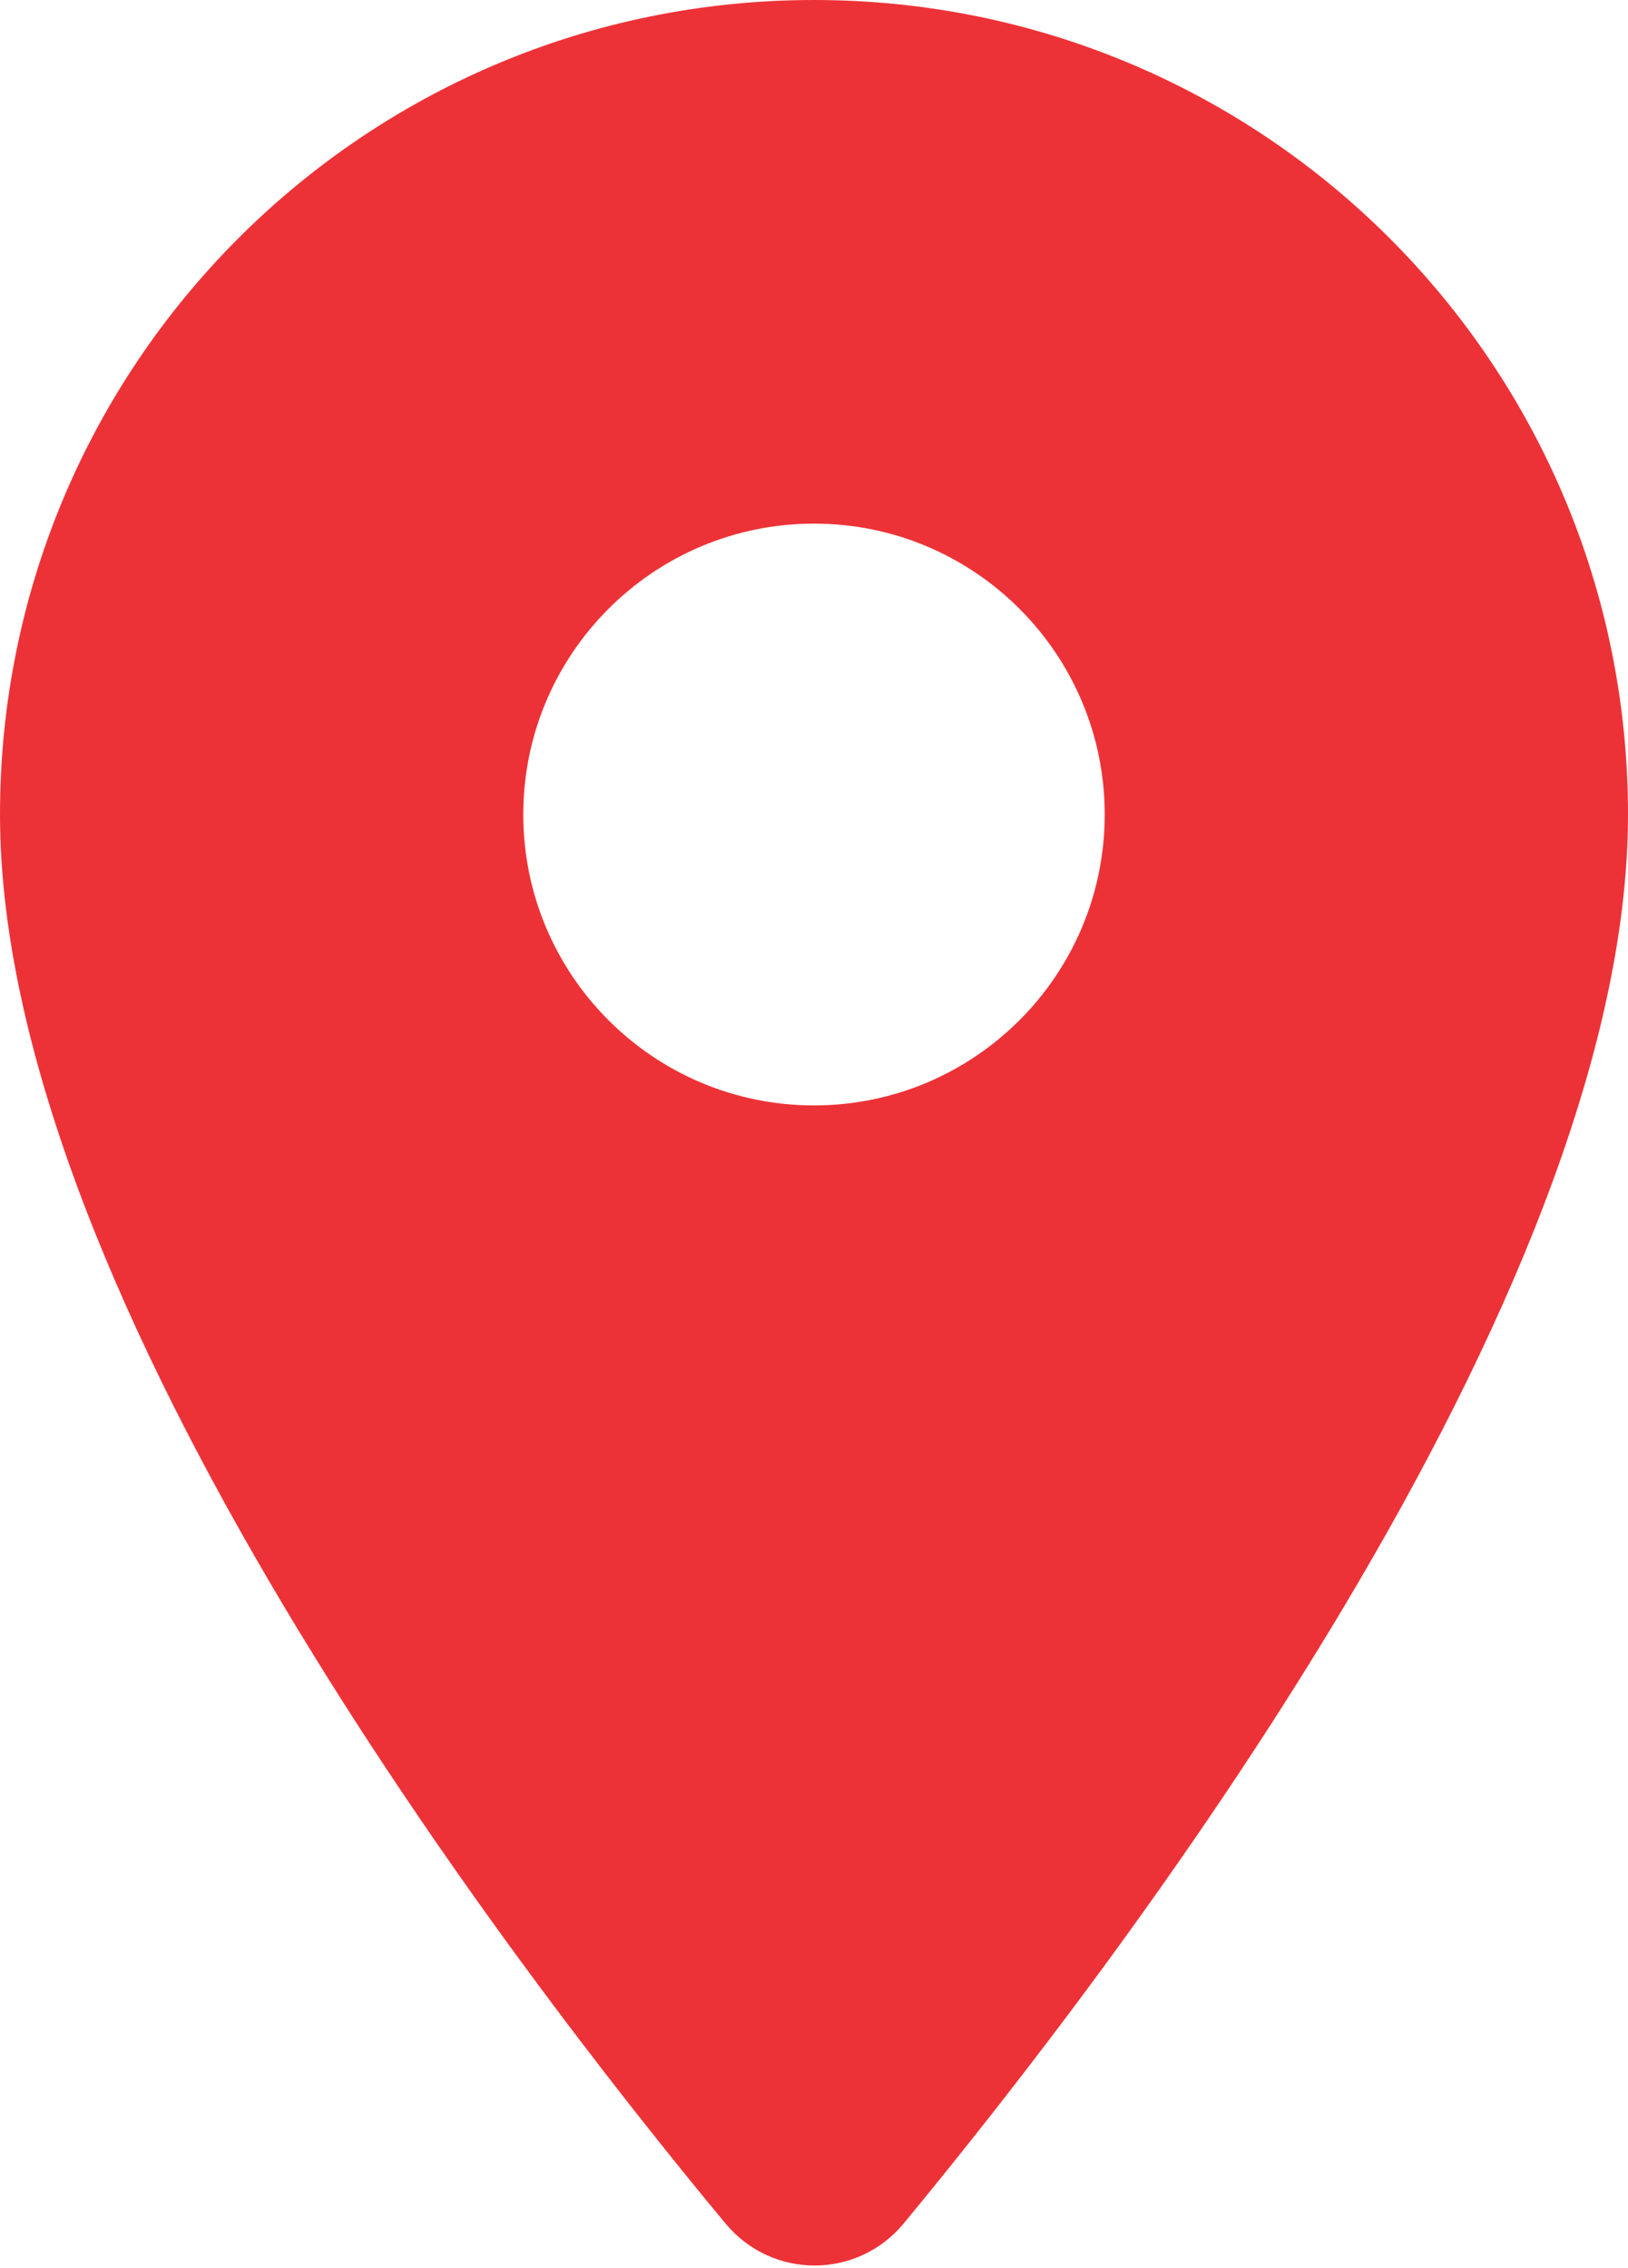 <svg width="247" height="344" viewBox="0 0 247 344" fill="none" xmlns="http://www.w3.org/2000/svg">
<path fill-rule="evenodd" clip-rule="evenodd" d="M123.5 0C55.222 0 0 55.245 0 123.55C0 197.15 77.981 298.638 110.091 337.292C117.149 345.764 130.028 345.764 137.085 337.292C169.019 298.638 247 197.15 247 123.55C247 55.245 191.778 0 123.5 0ZM123.5 167.675C99.153 167.675 79.393 147.907 79.393 123.55C79.393 99.193 99.153 79.425 123.5 79.425C147.847 79.425 167.607 99.193 167.607 123.55C167.607 147.907 147.847 167.675 123.5 167.675Z" fill="#ED3237"/>
</svg>
